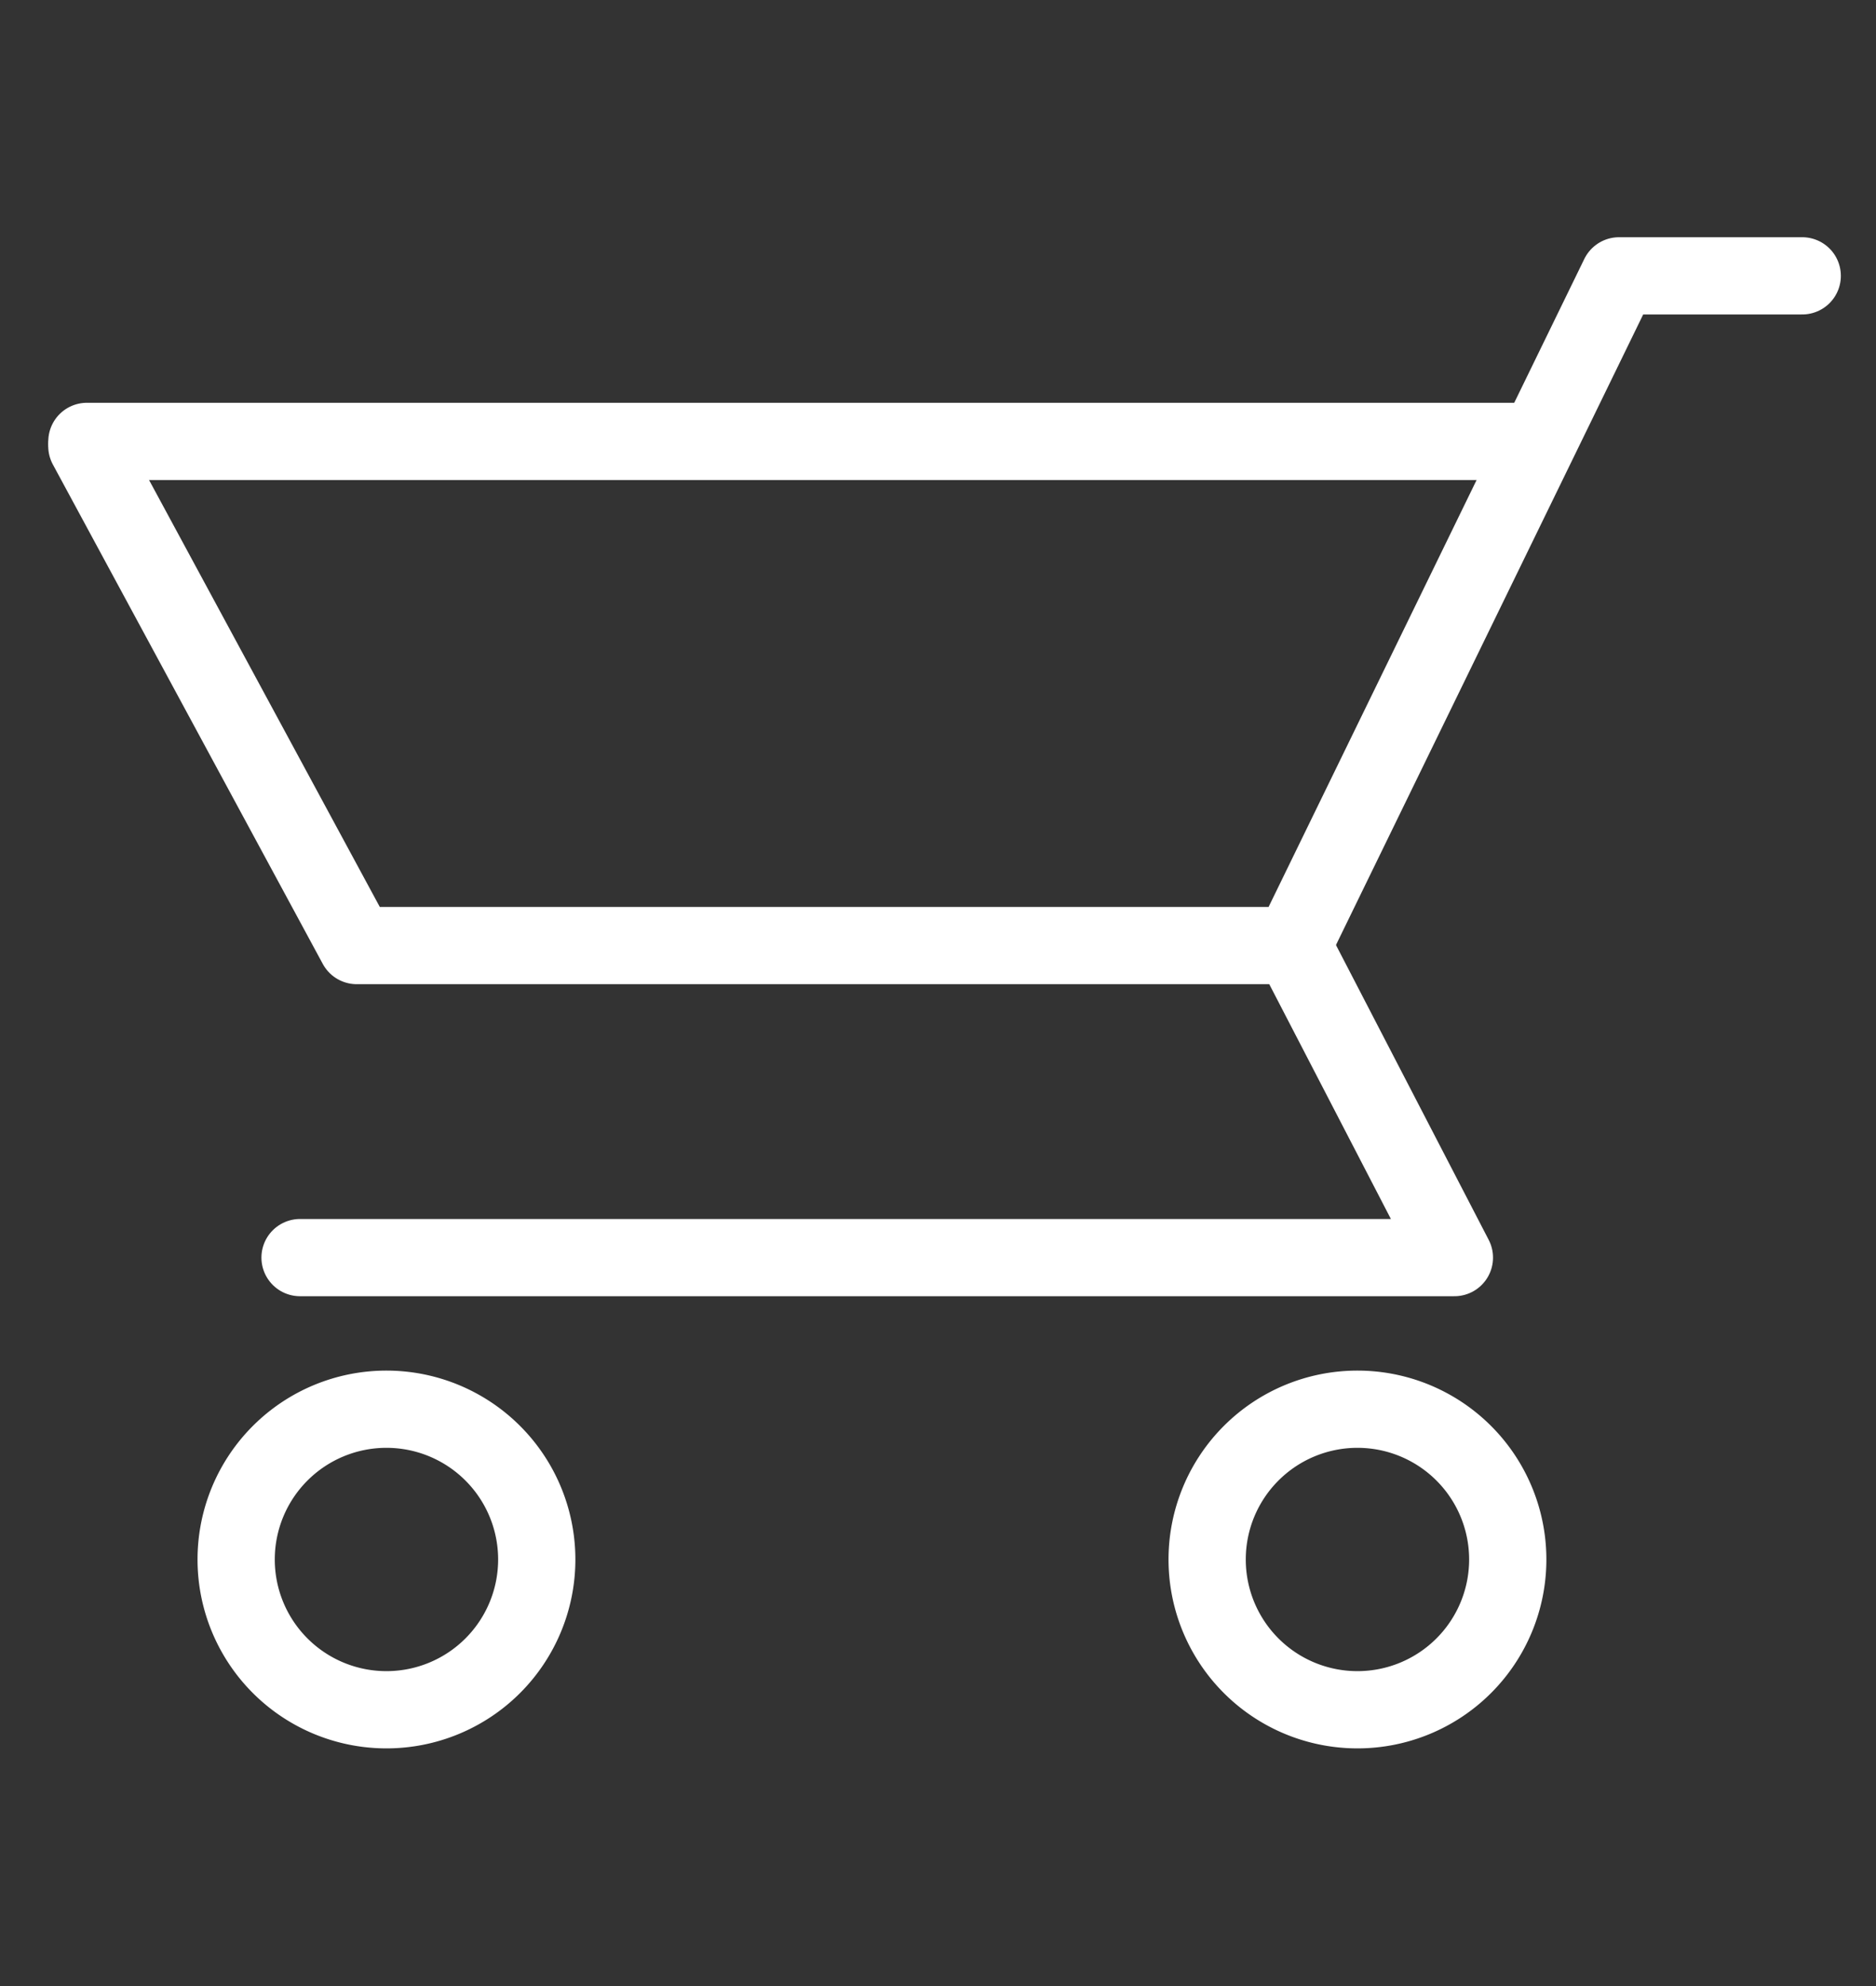 <svg xmlns="http://www.w3.org/2000/svg" width="34" height="36" viewBox="0 0 34 36">
  <rect x="0" y="0" width="34" height="36" fill="#333333" stroke="none"/>
  <g id="basket_icon" transform="translate(-2098 -36)">
    <rect id="Rectangle_138" data-name="Rectangle 138" width="34" height="36" transform="translate(2098 36)" fill="none"/>
    <g id="Group_290" data-name="Group 290" transform="translate(-295.451 -5.846)">
      <path id="Path_84" data-name="Path 84" d="M-4.247,3.587.645,12.64H17.608L23.522.5h3.32" transform="translate(2399.272 46.346)" fill="none" stroke="#fff" stroke-linecap="round" stroke-linejoin="round" stroke-width="1.4"/>
      <path id="Path_85" data-name="Path 85" d="M7.086,69.975H28.007L25.078,64.32" transform="translate(2391.803 -5.333)" fill="none" stroke="#fff" stroke-linecap="round" stroke-linejoin="round" stroke-width="1.4"/>
      <path id="Path_98" data-name="Path 98" d="M7.885,69.344H34.08" transform="translate(2387.141 -19.497)" fill="none" stroke="#fff" stroke-linecap="round" stroke-linejoin="round" stroke-width="1.4"/>
      <path id="Path_86" data-name="Path 86" d="M16.038,111.226a2.724,2.724,0,1,1-2.724-2.724A2.724,2.724,0,0,1,16.038,111.226Z" transform="translate(2387.141 -41.112)" fill="none" stroke="#fff" stroke-linecap="round" stroke-linejoin="round" stroke-width="1.4"/>
      <path id="Path_87" data-name="Path 87" d="M87.5,111.226a2.724,2.724,0,1,1-2.724-2.724A2.724,2.724,0,0,1,87.5,111.226Z" transform="translate(2333.277 -41.112)" fill="none" stroke="#fff" stroke-linecap="round" stroke-linejoin="round" stroke-width="1.4"/>
    </g>
  </g>
</svg>
